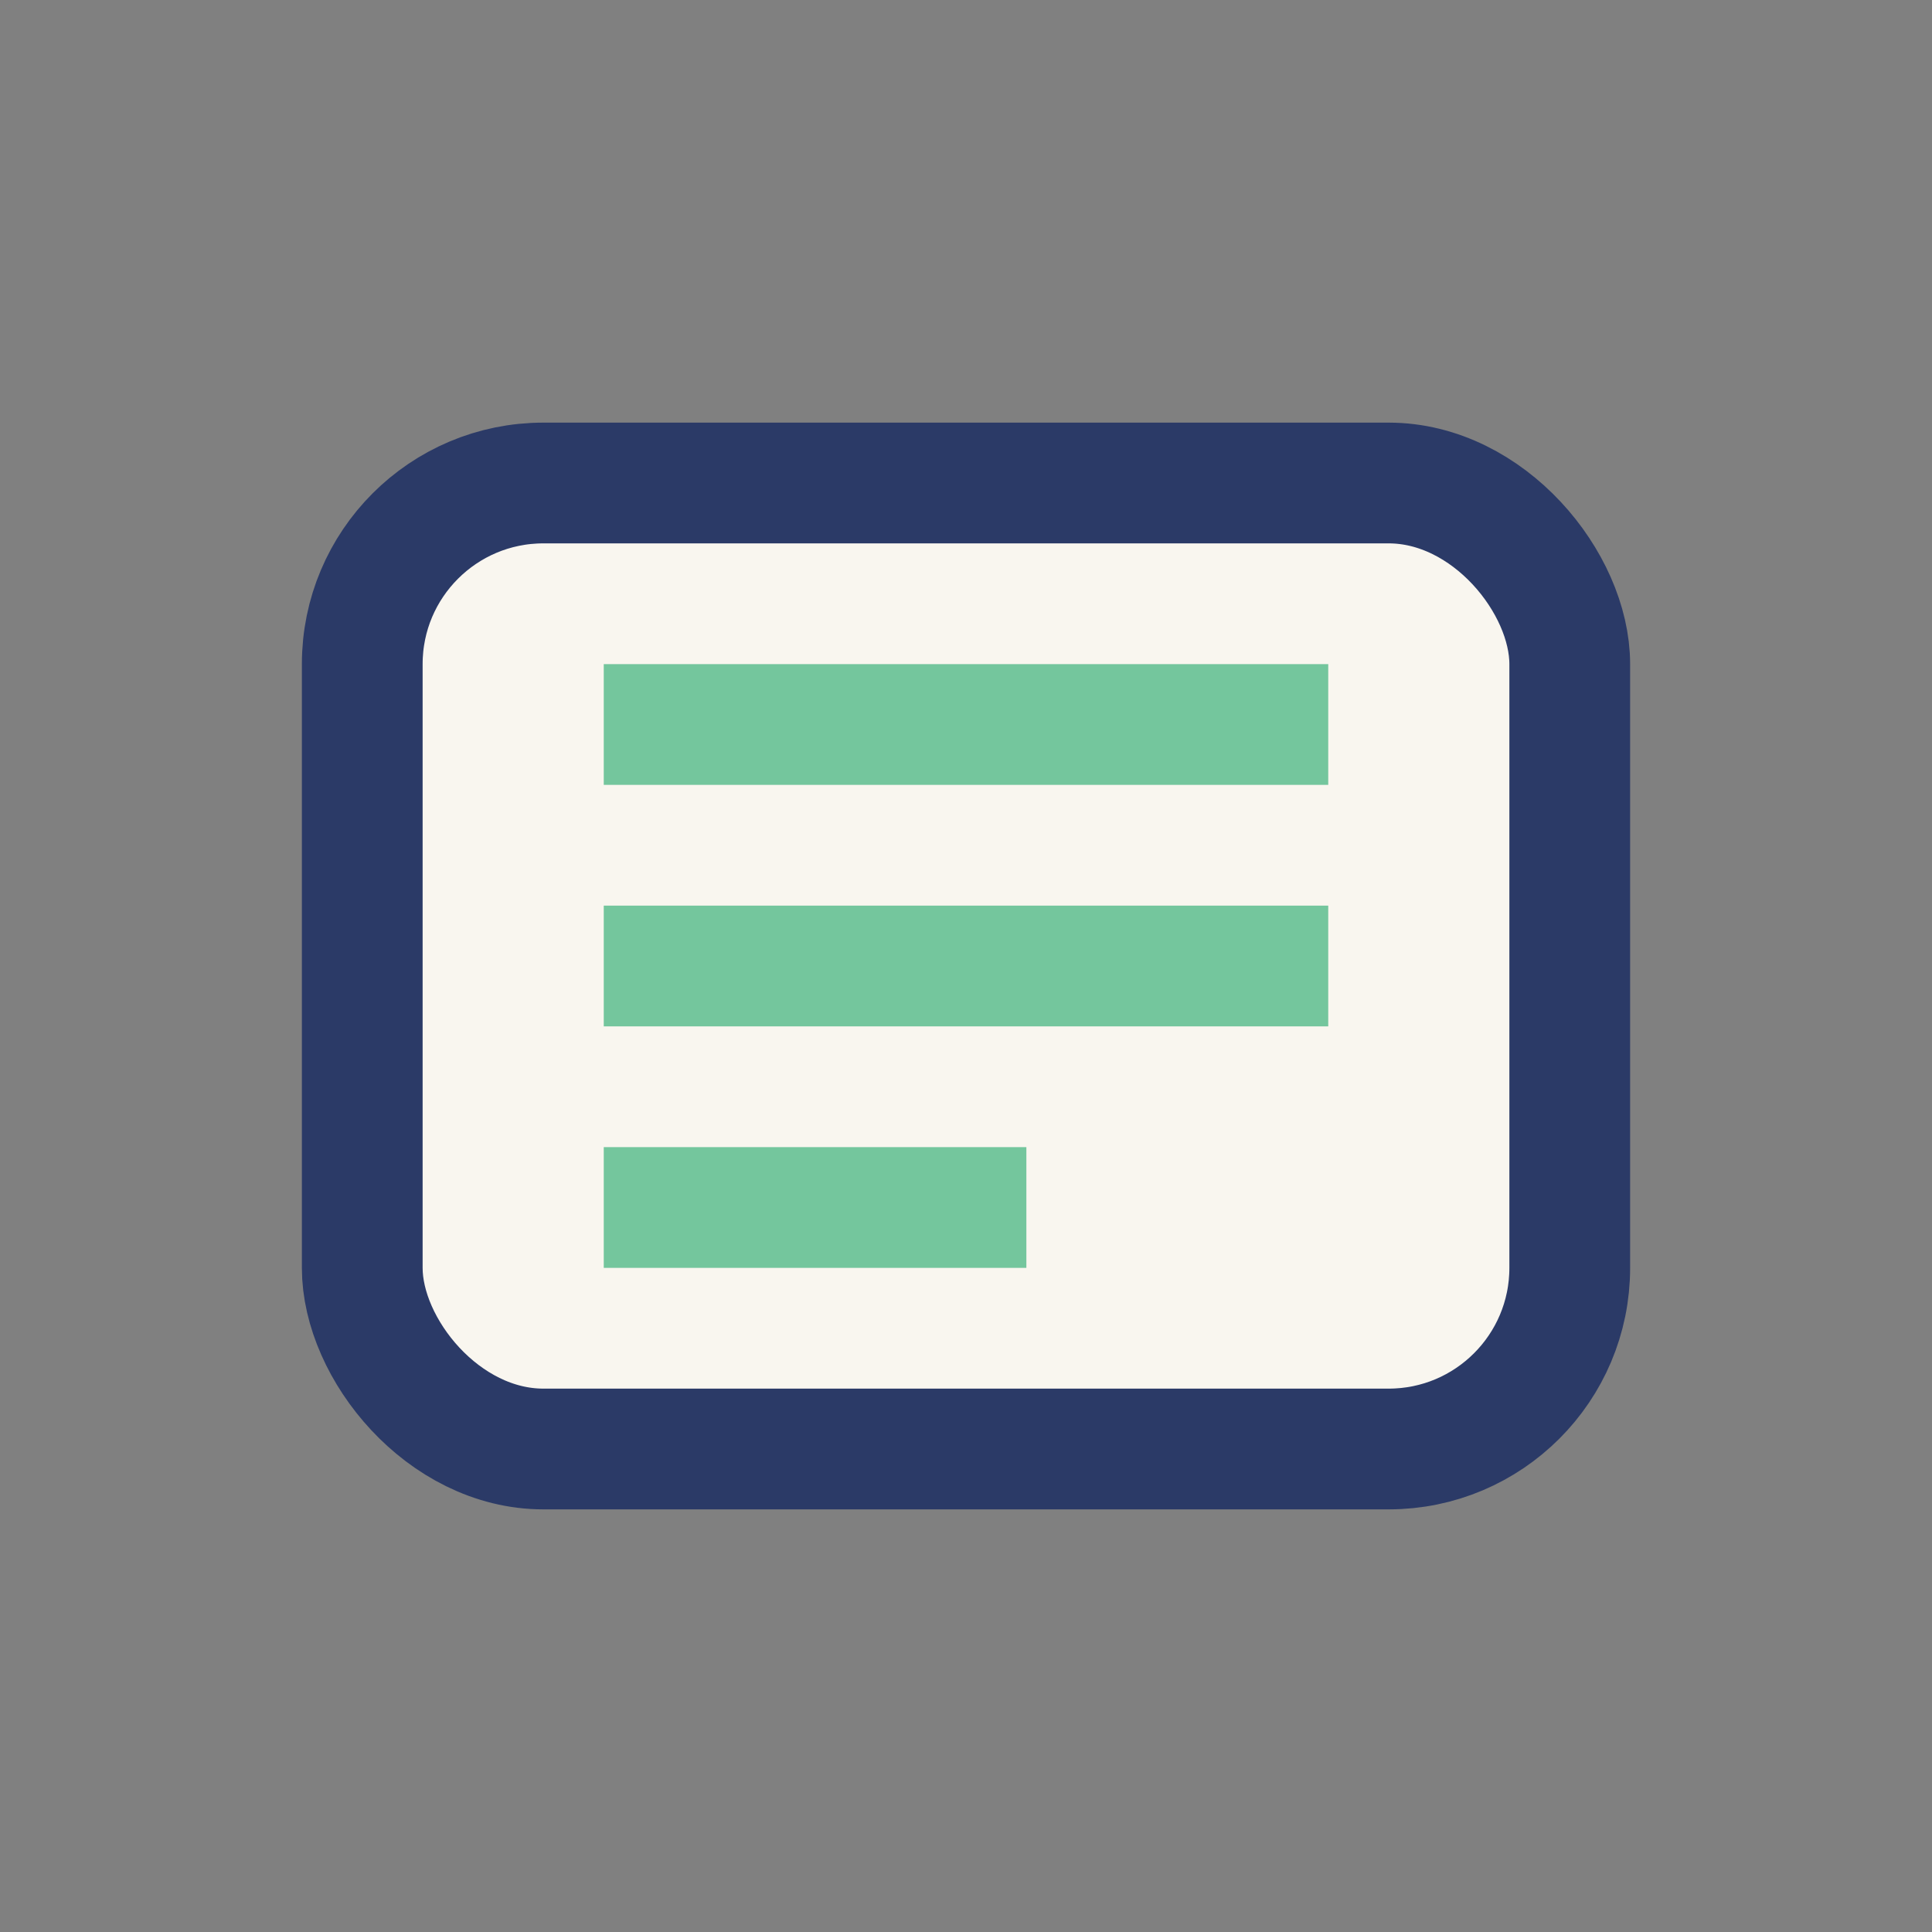 <?xml version="1.0" encoding="UTF-8"?>
<svg xmlns="http://www.w3.org/2000/svg" width="32" height="32" viewBox="0 0 32 32"><rect x="0" y="0" width="32" height="32" fill="#808080" stroke="none"/><rect x="6" y="8" width="20" height="16" rx="3" fill="#F9F6EF" stroke="#2B3A67" stroke-width="2"/><path d="M10 12h12M10 16h12M10 20h7" stroke="#74C69D" stroke-width="2"/></svg>